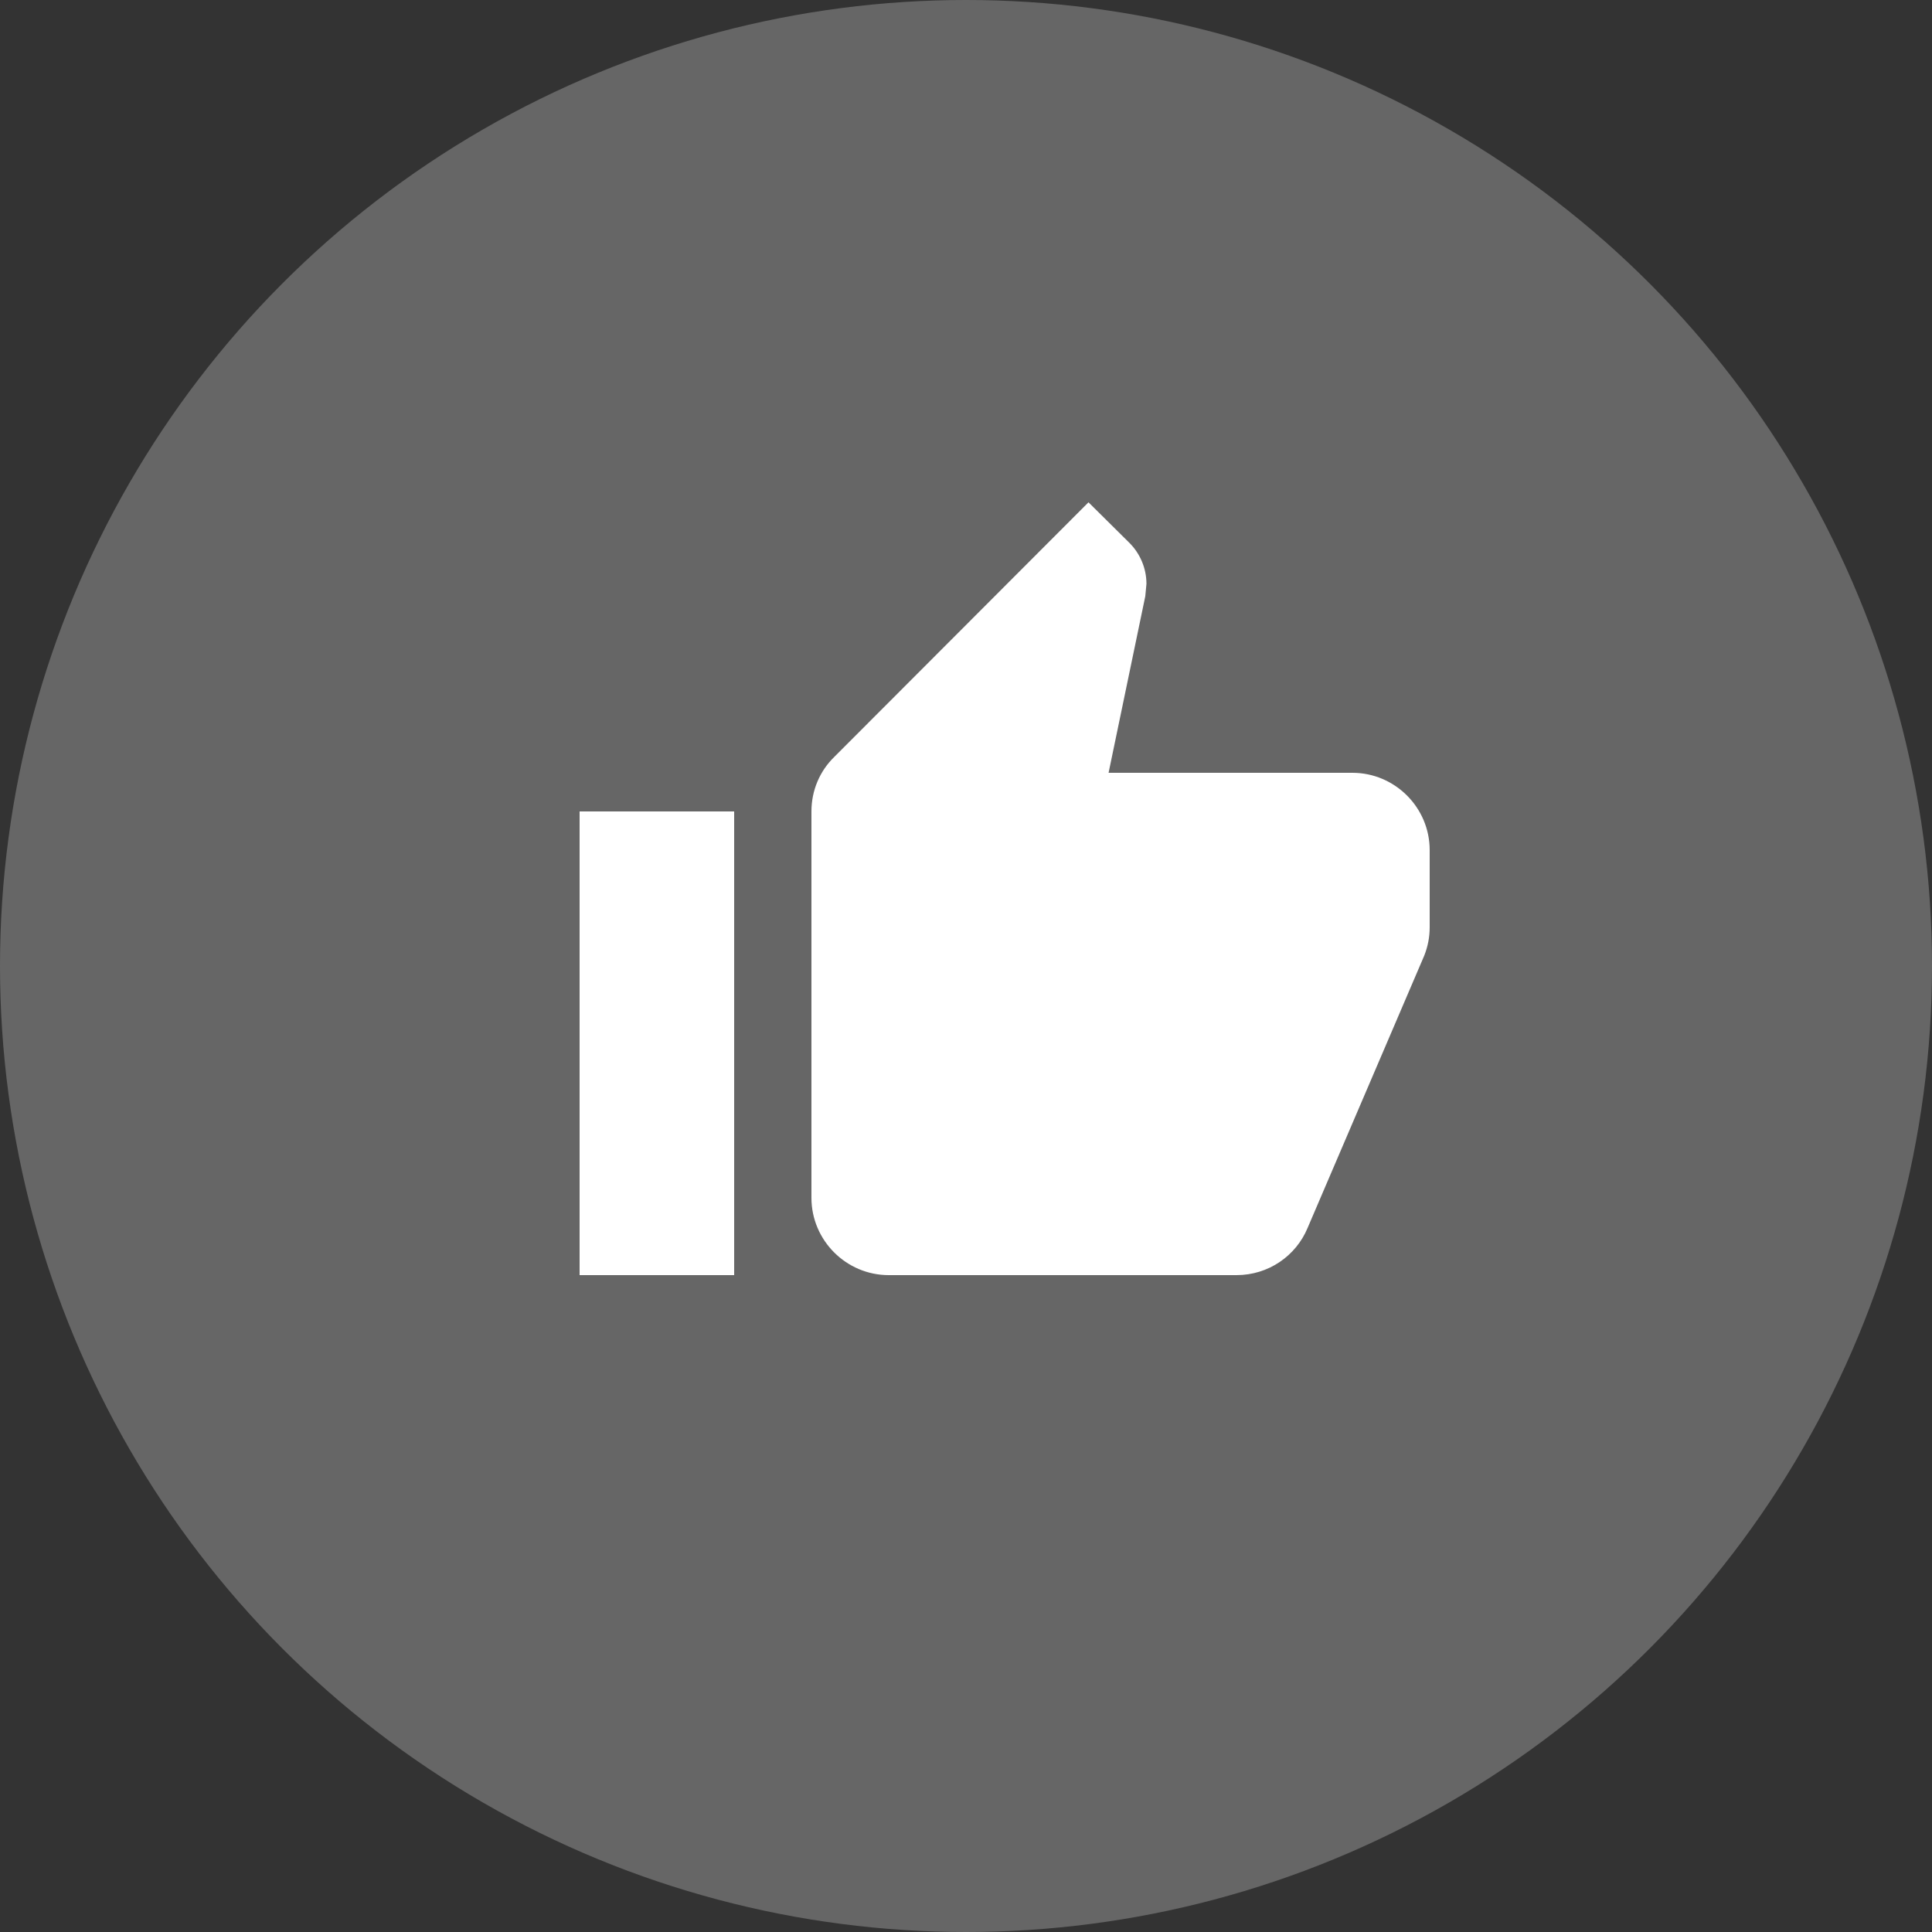 <svg width="50" height="50" viewBox="0 0 50 50" fill="none" xmlns="http://www.w3.org/2000/svg">
<rect x="0" y="0" width="50" height="50" fill="#333333" stroke="none"/>
<circle cx="25" cy="25" r="25" fill="white" fill-opacity="0.25"/>
<path d="M15 33H19V21H15V33ZM37 22C37 20.9 36.1 20 35 20H28.69L29.64 15.43L29.67 15.11C29.67 14.7 29.5 14.32 29.23 14.05L28.17 13L21.59 19.59C21.22 19.95 21 20.45 21 21V31C21 32.1 21.9 33 23 33H32C32.83 33 33.54 32.5 33.84 31.78L36.86 24.73C36.95 24.5 37 24.26 37 24V22Z" fill="white"/>
</svg>
